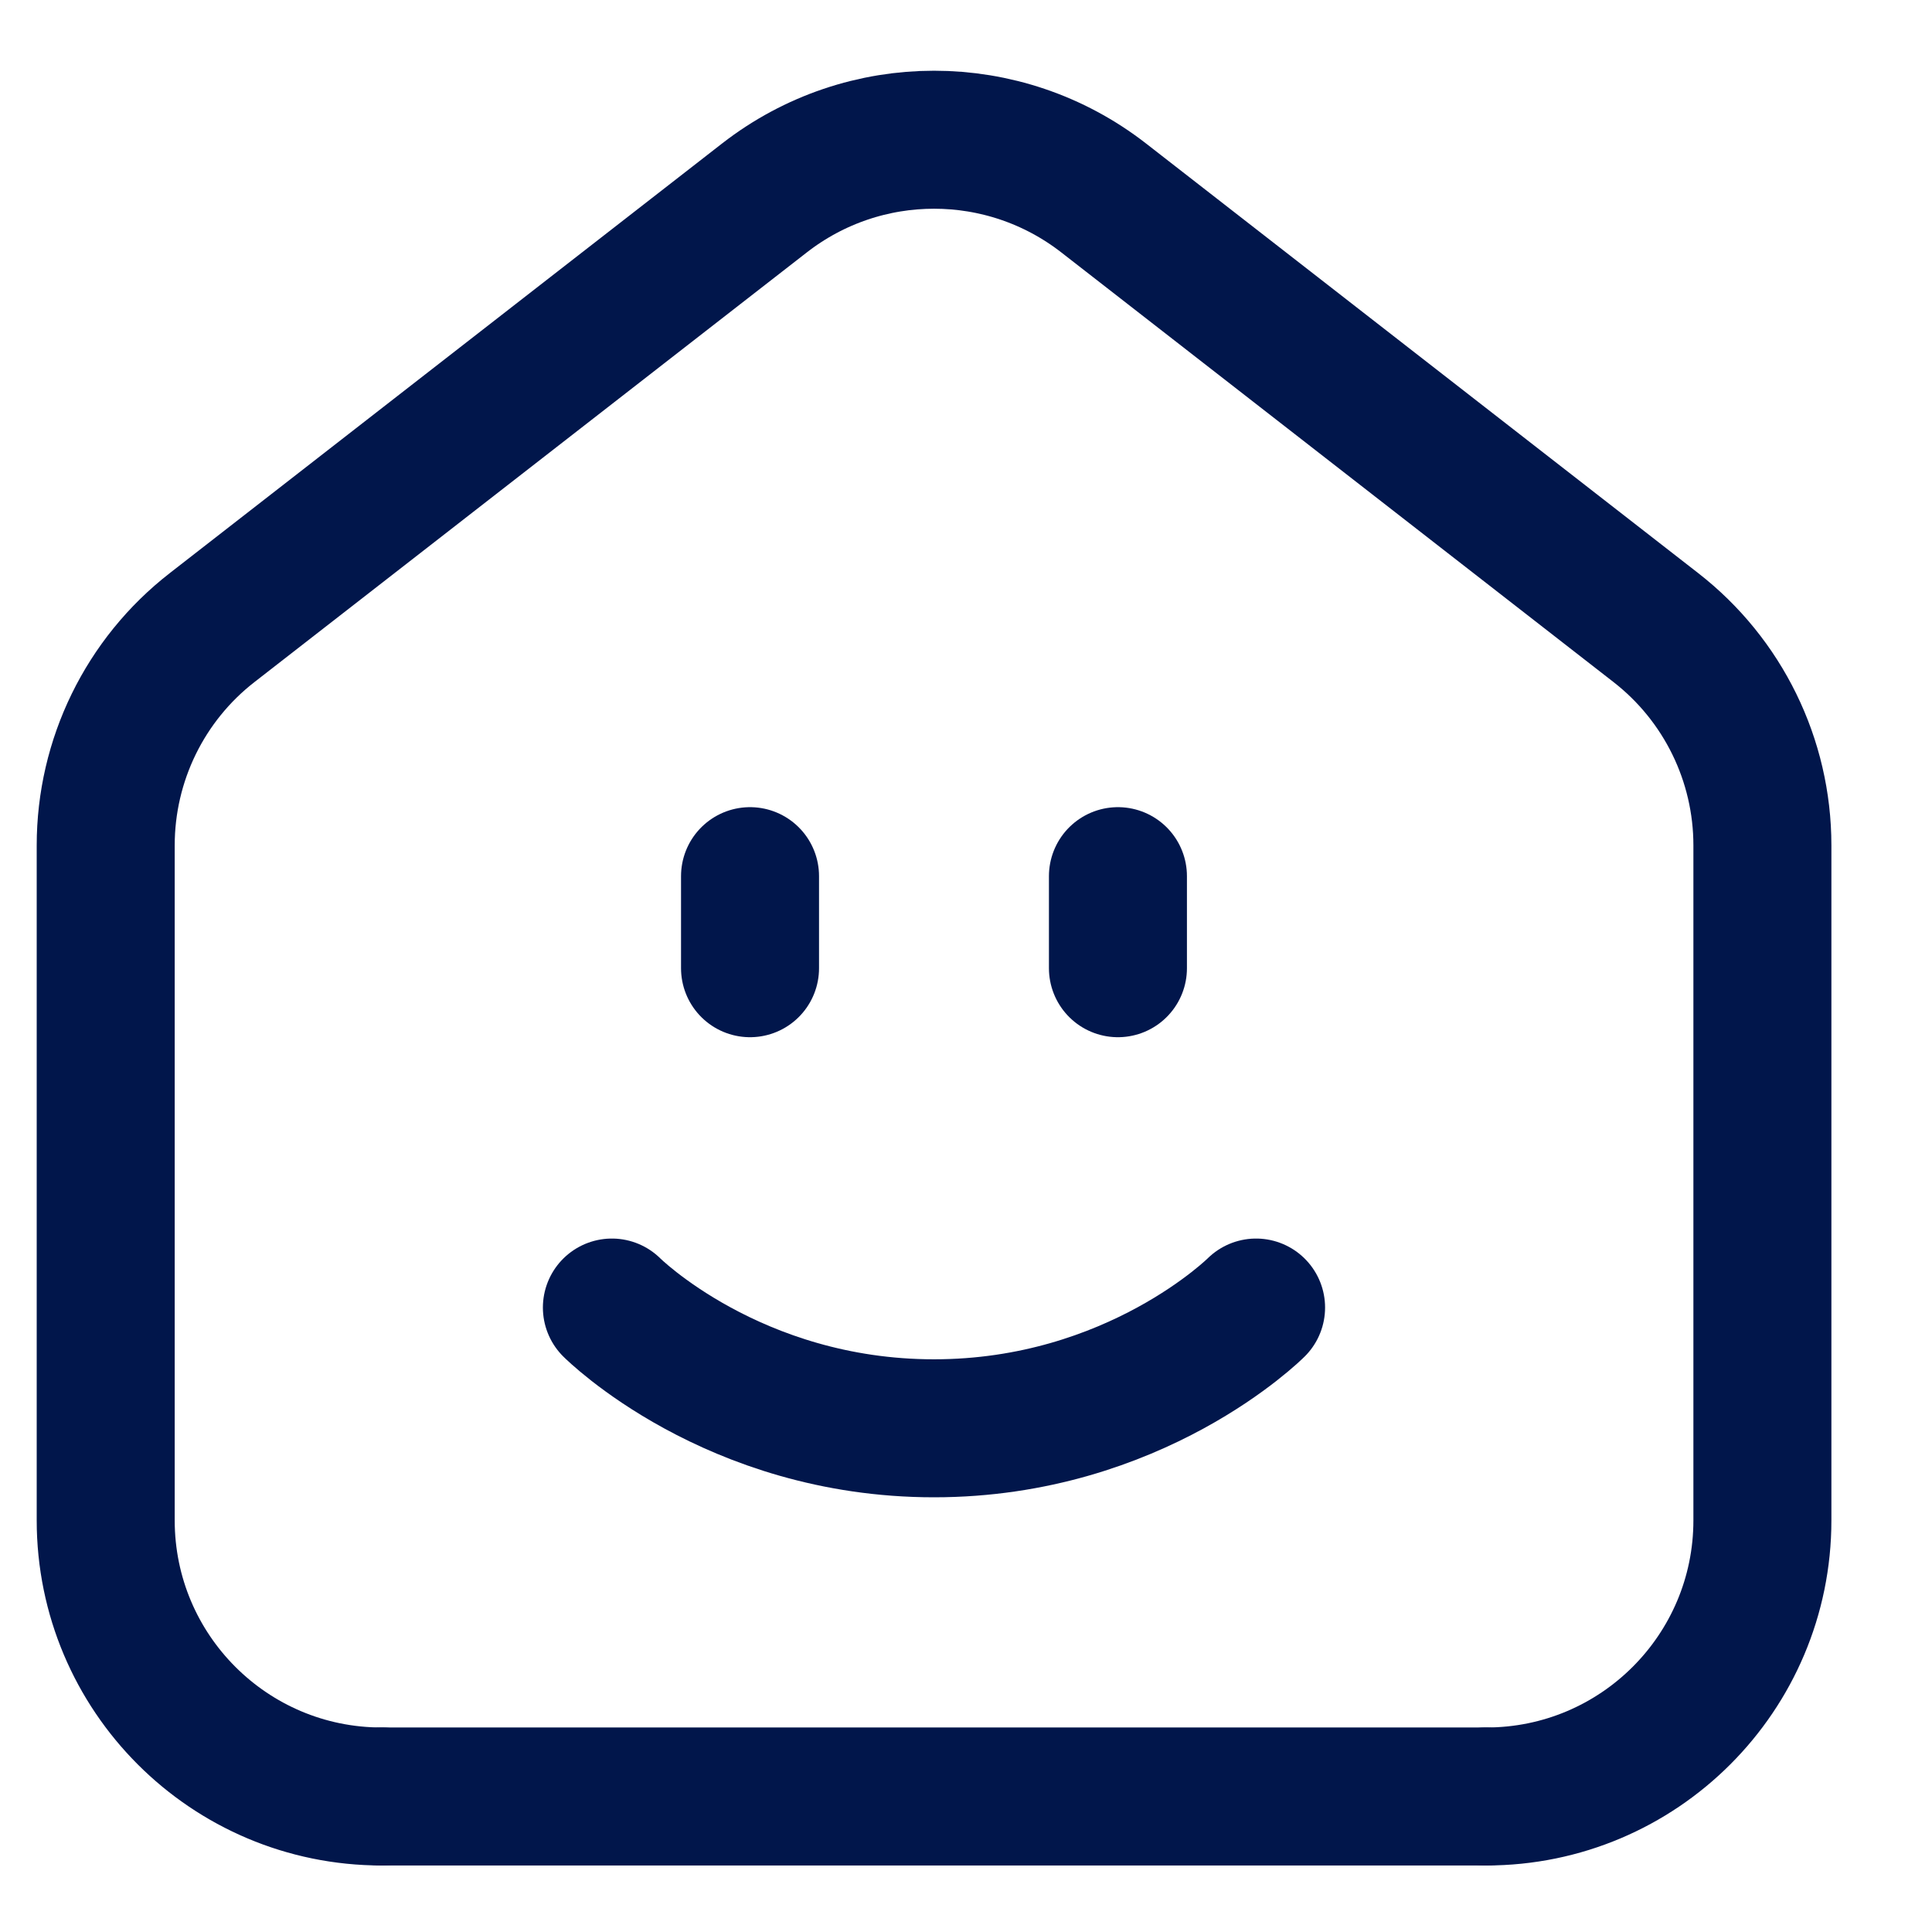 <svg width="14" height="14" viewBox="0 0 14 14" fill="none" xmlns="http://www.w3.org/2000/svg">
<path d="M10.77 13.018C11.875 13.018 12.771 12.122 12.771 11.017V6.126C12.771 5.509 12.486 4.926 11.998 4.547L7.997 1.434C7.274 0.872 6.263 0.872 5.54 1.434L1.538 4.547C1.05 4.926 0.766 5.509 0.766 6.126V11.017C0.766 12.122 1.661 13.018 2.766 13.018" stroke="#01164B" stroke-linecap="round" stroke-linejoin="round"/>
<path d="M10.769 13.018H2.766" stroke="#01164B" stroke-linecap="round" stroke-linejoin="round"/>
<path d="M5.435 6.349V7.016" stroke="#01164B" stroke-linecap="round" stroke-linejoin="round"/>
<path d="M8.101 6.349V7.016" stroke="#01164B" stroke-linecap="round" stroke-linejoin="round"/>
<path d="M9.102 9.475C9.102 9.475 8.227 10.35 6.768 10.35C5.309 10.35 4.434 9.475 4.434 9.475" stroke="#01164B" stroke-linecap="round" stroke-linejoin="round"/>
</svg>

